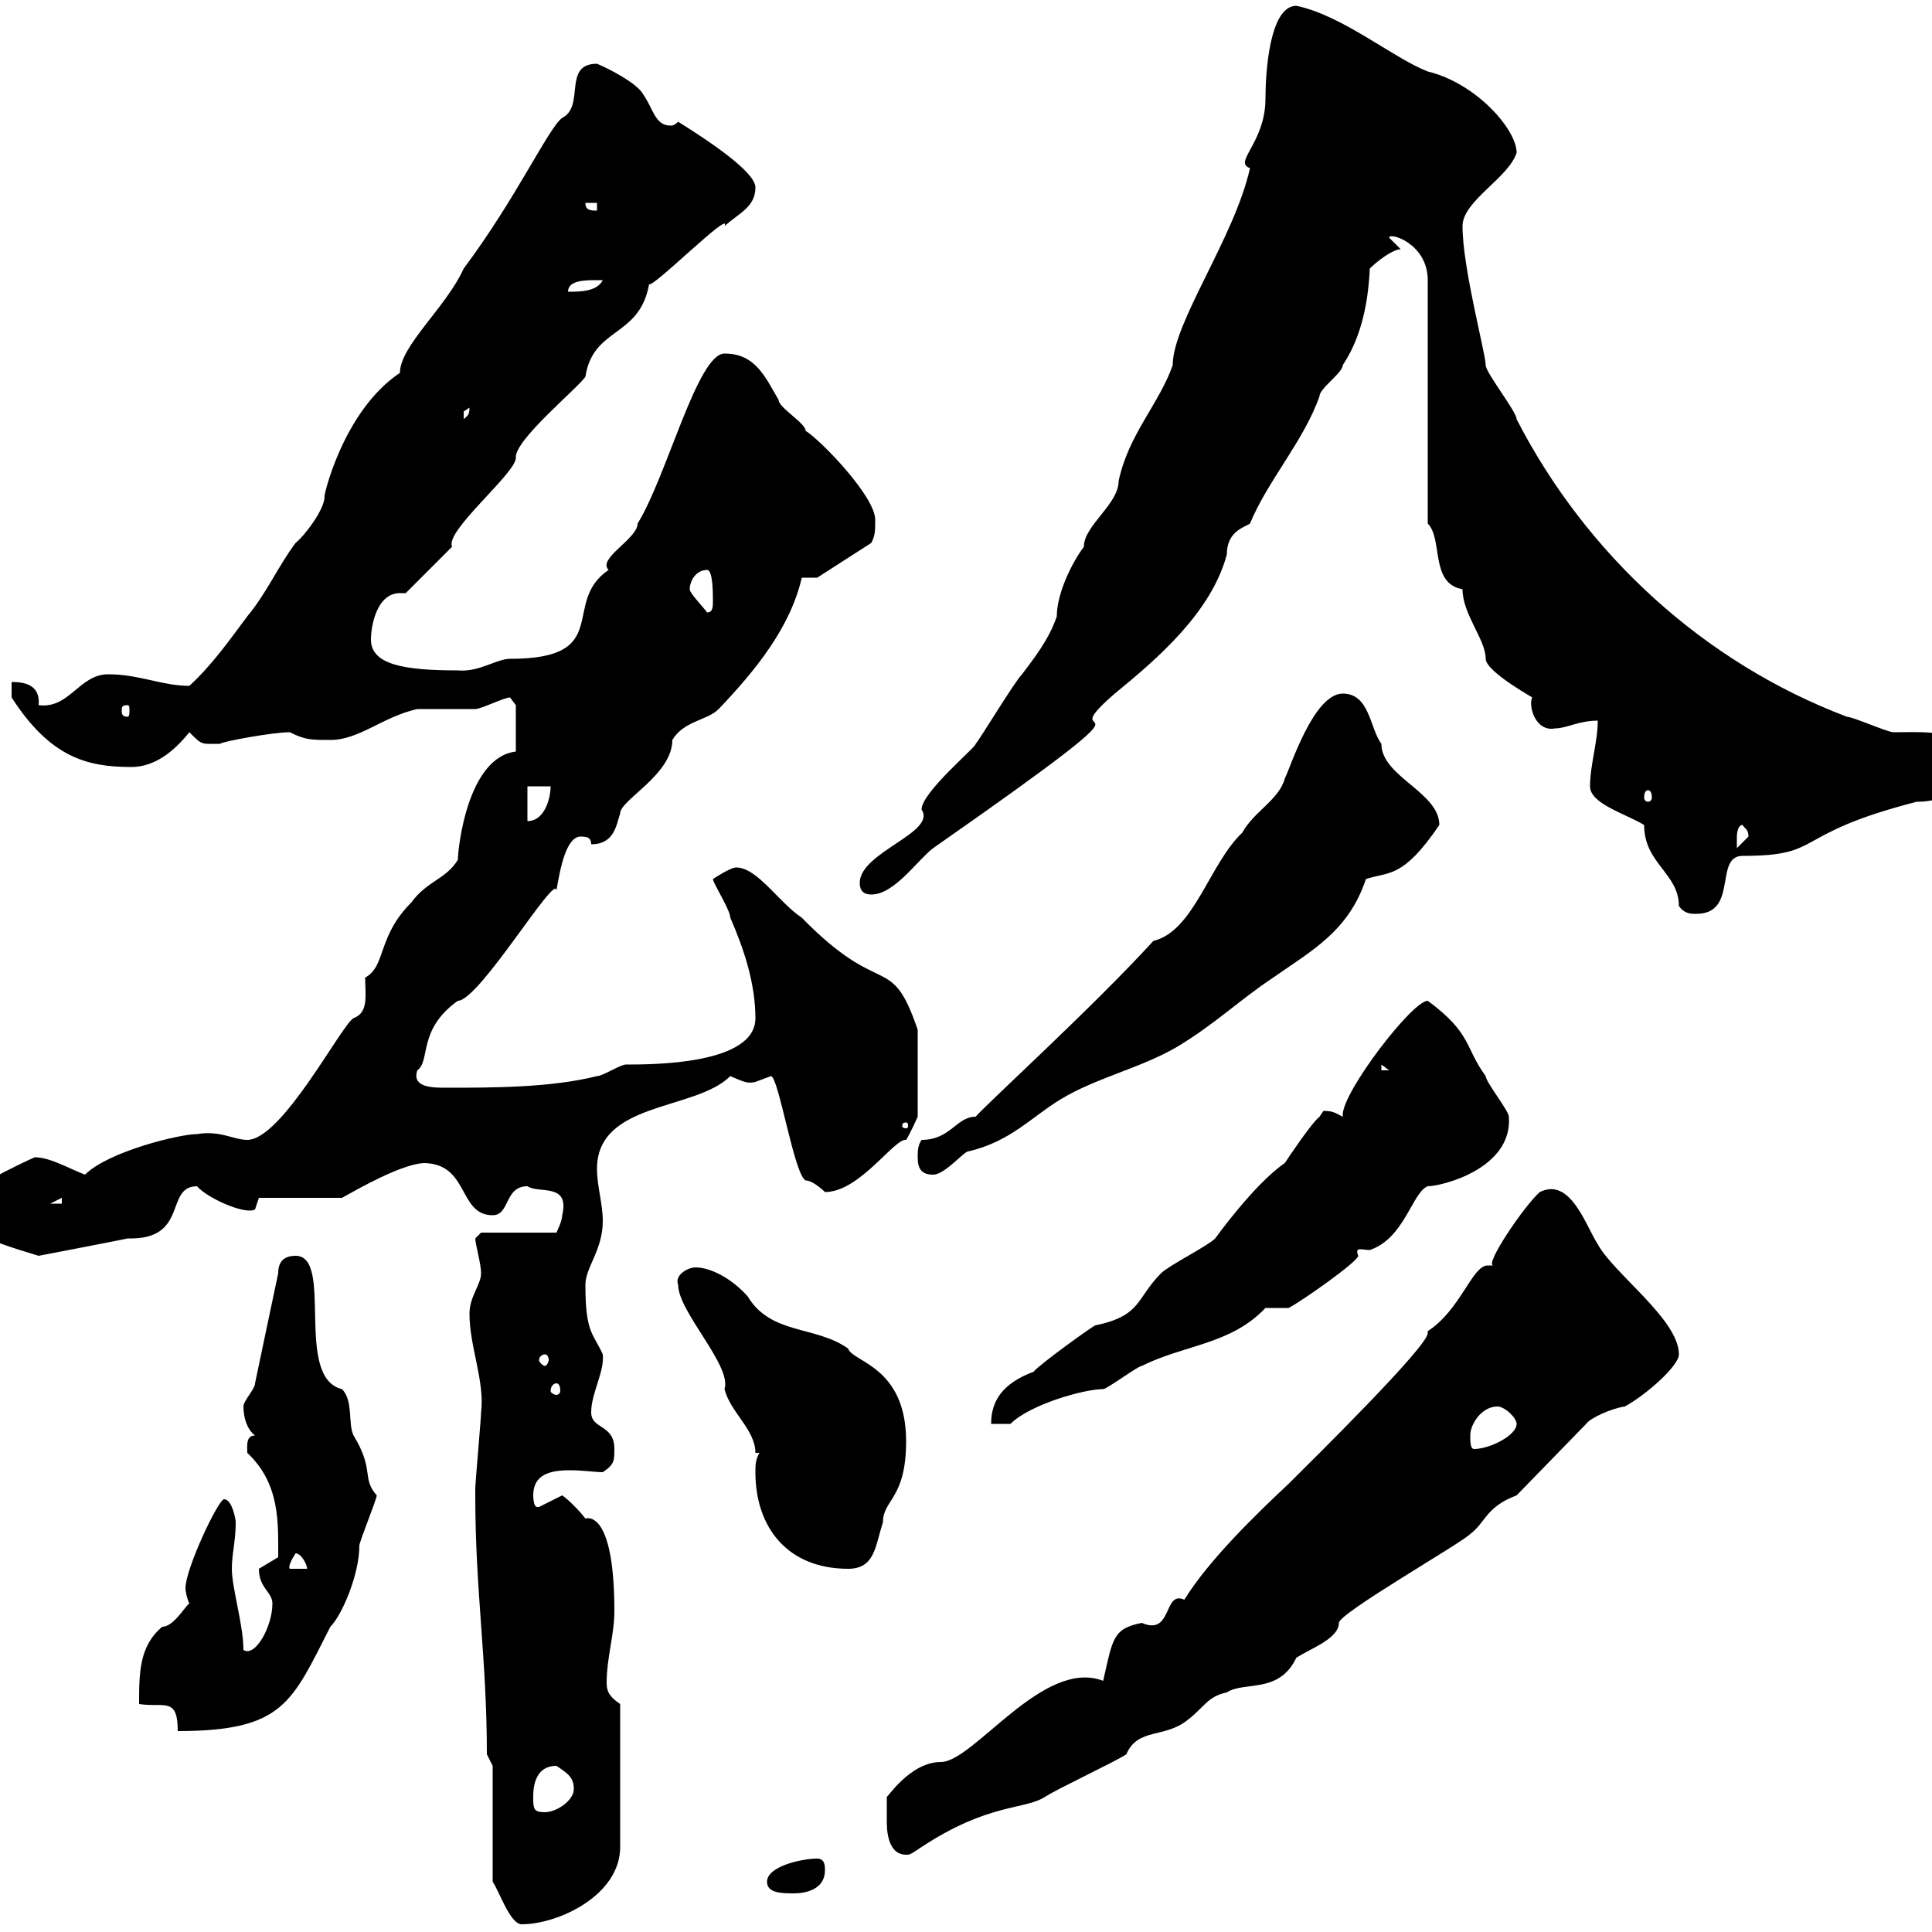 <svg xmlns="http://www.w3.org/2000/svg" xmlns:xlink="http://www.w3.org/1999/xlink" width="300" height="300"><path d="M76.50 292.20C77.40 293.40 79.20 298.80 81 298.80C86.70 298.80 96.30 294.30 96.30 286.80L96.30 264.60C94.50 263.40 94.20 262.50 94.20 261.30C94.20 257.40 95.40 253.80 95.40 250.20C95.40 234 90.90 235.80 90.90 235.80C90 234.60 88.20 232.80 87.30 232.20L83.70 234C83.40 234 83.40 234 83.40 234C82.80 234 82.80 232.20 82.80 232.20C82.80 228.90 85.50 228.30 88.50 228.30C90.60 228.30 92.40 228.60 93.60 228.60C95.40 227.40 95.40 226.80 95.40 225C95.40 221.10 91.80 222 91.80 219.30C91.80 216.30 93.90 213 93.60 210.30C92.10 207 90.90 207 90.90 199.50C90.90 196.80 93.60 194.10 93.60 189.60C93.60 186.90 92.70 184.20 92.70 181.50C92.70 171 108 172.50 113.40 167.10C115.50 168 116.10 168.30 117.30 168C117.30 168 119.70 167.10 119.70 167.10C120.90 167.10 123.30 182.40 125.10 183.30C126.30 183.30 128.10 185.10 128.10 185.10C133.50 185.10 138.90 176.70 140.70 177C141.30 176.10 142.50 173.40 142.50 173.40L142.50 159.90C138.30 147.60 137.10 155.40 124.50 142.50C120.90 140.10 117.60 134.70 114.30 134.70C113.40 134.70 110.70 136.50 110.70 136.50C110.70 137.10 113.40 141.30 113.40 142.50C115.50 147.30 117.30 152.70 117.30 158.10C117.30 165.30 101.40 165.30 97.20 165.30C96.30 165.30 93.60 167.10 92.70 167.10C85.50 168.90 76.50 168.90 69.30 168.90C67.20 168.90 63.90 168.90 64.80 166.20C66.90 164.70 64.80 159.90 71.10 155.40C74.40 155.40 86.40 135.30 86.40 138.30C87 134.70 87.90 130.20 90 129.90C90.90 129.90 91.80 129.90 91.80 131.10C95.40 131.10 95.70 128.10 96.30 126.30C96.30 124.20 104.40 120.30 104.40 114.90C106.20 111.90 109.80 111.90 111.60 110.10C117.30 104.10 122.70 97.50 124.50 89.70L126.90 89.70L135.30 84.30C135.90 83.10 135.90 82.50 135.90 80.70C135.90 77.10 127.50 68.40 125.10 66.90C125.10 65.70 120.90 63.30 120.90 62.10C118.80 58.50 117.30 54.90 112.50 54.90C108.30 54.90 103.50 74.10 99 81.30C99 83.70 92.70 86.70 94.50 88.50C87 93.60 95.40 102.30 79.20 102.30C77.10 102.30 74.40 104.40 71.10 104.10C62.70 104.10 57.60 103.20 57.60 99.30C57.60 97.20 58.50 92.10 62.10 92.10C62.70 92.10 62.70 92.10 63 92.10L70.20 84.90C69 82.50 80.10 73.50 80.10 71.10C79.80 68.40 89.70 60.30 90.90 58.50C92.10 50.70 99.30 52.50 100.80 44.10C101.10 45 113.70 32.40 112.50 35.10C114.90 33 117.30 32.10 117.30 29.10C117.30 26.70 110.10 21.90 105.30 18.90C104.70 19.50 104.40 19.50 104.10 19.50C101.70 19.50 101.40 16.80 99.90 14.70C99 12.90 94.20 10.50 92.70 9.90C87.30 9.90 90.90 16.50 87.30 18.30C85.20 19.80 80.10 30.90 72 41.70C69.30 47.70 62.10 53.70 62.10 57.90C53.10 63.90 50.10 77.70 50.40 77.10C50.40 79.20 47.10 83.40 45.90 84.30C43.20 87.90 41.40 92.10 38.40 95.70C35.70 99.30 33 103.20 29.40 106.50C25.20 106.50 21.60 104.70 16.80 104.70C12.30 104.70 10.80 110.10 6 109.50C6.30 106.20 3.60 105.90 1.80 105.90L1.80 108.30C7.80 117.60 13.50 119.10 20.40 119.10C24 119.10 27 116.70 29.40 113.70C31.50 115.80 31.20 115.50 34.20 115.50C34.20 115.20 42.30 113.70 45 113.70C47.40 114.90 48.30 114.90 51.30 114.90C55.80 114.90 59.40 111.30 64.80 110.10C65.70 110.10 72.90 110.10 73.80 110.10C74.70 110.10 78.30 108.30 79.20 108.30L80.10 109.50L80.10 116.70C72.60 117.60 71.10 131.70 71.10 133.50C69.30 136.50 66.30 136.80 63.90 140.10C58.50 145.50 60 150 56.70 151.80C56.70 154.50 57.30 157.20 54.90 158.10C53.10 159 43.80 177 38.40 177C36.30 177 34.20 175.50 30.60 176.10C27.90 176.10 16.80 178.80 13.20 182.40C10.80 181.50 7.80 179.70 5.40 179.70C3.30 180.60-6.60 185.40-6.60 186.90C-6.60 190.80-3 192.30 6 195C6 195 20.10 192.30 19.80 192.30C29.40 192.60 25.50 184.20 30.60 184.20C32.10 186 38.10 188.70 39.60 187.80C39.60 187.80 40.20 186 40.20 186L53.10 186C55.80 184.50 62.10 180.90 65.70 180.60C72.90 180.60 71.10 188.70 76.50 188.70C79.20 188.70 78.30 184.20 81.90 184.20C83.70 185.40 88.50 183.60 87.30 188.70C87.30 189.60 86.40 191.40 86.40 191.40L74.70 191.40C74.70 191.40 73.80 192.30 73.80 192.30C73.80 193.20 74.70 196.20 74.70 197.70C74.70 199.50 72.90 201.30 72.90 204C72.90 209.10 75.30 214.50 74.70 219.30C74.70 220.20 73.80 230.40 73.80 231C73.80 232.20 73.80 232.20 73.80 232.20C73.80 247.20 75.60 257.40 75.60 272.40L76.50 274.20ZM119.10 292.20C119.10 294 121.50 294 123.30 294C125.10 294 128.10 293.40 128.10 290.40C128.10 289.80 128.10 288.60 126.90 288.60C124.50 288.60 119.10 289.80 119.10 292.20ZM137.70 279C137.70 282.30 137.70 281.10 137.70 282.90C137.70 285.30 138.30 288 140.70 288C141.30 288 141.30 288 143.10 286.80C153.60 279.90 159 281.10 162.30 279C164.10 277.80 173.10 273.60 174.90 272.40C176.70 268.20 180.90 270 184.50 267C186.90 265.20 187.50 263.40 190.50 262.80C193.20 261 198.60 263.10 201.30 257.40C203.70 255.90 207.90 254.40 207.90 252C207.90 250.50 226.80 239.70 228.30 238.20C230.70 236.40 230.70 234 235.50 232.20L246.30 221.10C246.90 220.20 250.20 218.70 252.30 218.40C255.60 216.60 260.70 212.10 260.70 210.30C260.70 204.90 250.50 197.70 248.10 193.20C246.30 190.50 243.90 182.70 239.10 185.10C236.70 187.20 230.40 196.50 231.90 196.50C231.90 196.50 231.30 196.50 231 196.50C228.60 196.50 226.80 203.40 221.70 206.70C221.70 207 221.70 207 221.70 207C221.70 209.10 204 226.50 200.10 230.40C195.30 234.90 187.80 242.10 183.90 248.40C180.60 246.90 182.10 254.10 177.30 252C172.80 252.90 172.80 254.40 171.30 261C162 257.40 151.20 273.60 146.10 273.60C141.30 273.60 137.70 279.30 137.70 279ZM82.80 279C82.80 278.10 82.80 274.20 86.40 274.20C88.20 275.40 89.10 276 89.10 277.80C89.10 279.60 86.40 281.40 84.60 281.40C82.80 281.40 82.80 280.80 82.80 279ZM21.60 264.60C25.50 265.20 27.60 263.40 27.60 268.80C44.10 268.80 45.30 264.30 51.30 252.60C53.10 250.80 55.80 244.50 55.80 240C55.80 239.40 58.50 232.80 58.50 232.20C56.10 229.50 58.20 228.30 54.90 222.90C54 221.10 54.90 217.50 53.10 215.70C45.60 213.90 51.90 195 45.90 195C44.10 195 43.20 195.90 43.20 197.70L39.60 214.80C39.60 215.70 37.80 217.50 37.80 218.40C37.80 220.20 38.40 222 39.60 222.90C38.10 222.90 38.40 224.70 38.40 225.60C43.50 230.40 43.20 236.40 43.20 241.80C43.20 241.80 40.20 243.60 40.20 243.60C40.20 246.60 42.30 247.20 42.30 249C42.30 252.60 39.60 257.40 37.80 256.20C37.80 252.30 36 246.60 36 243.60C36 241.20 36.60 239.40 36.60 236.40C36.60 235.80 36 232.80 34.80 232.80C33.90 232.80 28.80 243.60 28.80 246.60C28.80 247.20 29.10 248.40 29.40 249C28.80 249.30 27 252.60 25.20 252.60C21.60 255.60 21.60 259.80 21.60 264.60ZM45.90 241.20C46.80 241.20 47.70 243 47.70 243.60L45 243.60C44.70 243.30 45.30 242.10 45.90 241.20ZM117.30 228.60C117.30 237.30 122.40 243.60 131.70 243.60C135.90 243.60 135.90 240 137.10 236.40C137.10 232.80 140.70 232.80 140.70 223.80C140.70 212.10 132.30 211.50 131.70 209.40C126.60 205.80 119.70 207.30 116.10 201.30C113.70 198.60 110.40 196.80 108 196.80C106.80 196.80 104.70 198 105.30 199.50C105.30 203.70 113.70 212.10 112.50 215.70C113.40 219.30 117.30 222 117.30 225.60L117.90 225.60C117.30 226.80 117.30 227.40 117.30 228.60ZM228.30 222.90C228.30 221.10 230.10 218.40 232.50 218.40C233.70 218.40 235.50 220.20 235.50 221.10C235.50 222.90 231.30 225 228.90 225C228.30 225 228.30 223.80 228.30 222.90ZM205.50 172.50C205.50 172.50 204.90 173.40 204.90 173.40C203.70 174.30 200.10 179.70 199.50 180.60C194.70 183.90 188.70 192.30 188.70 192.30C187.50 193.50 181.50 196.50 180.30 197.70C176.40 201.60 177.30 204.30 170.10 205.80C169.80 205.80 161.10 212.10 160.50 213C155.70 214.80 153.90 217.50 153.90 221.10L156.90 221.10C159.90 218.10 168.30 215.70 171.30 215.70C171.90 215.70 176.70 212.10 177.30 212.10C183.90 208.80 191.10 208.80 196.50 203.10C196.50 203.10 200.10 203.10 200.10 203.10C201.90 202.20 210.90 195.90 210.90 195C210.30 193.50 211.50 194.10 212.70 194.10C218.10 192.30 219.30 185.10 221.70 184.20C223.80 184.20 234.90 181.50 234.30 173.40C234.30 172.50 230.70 168 230.70 167.10C227.40 162.60 228.60 160.50 221.70 155.40C219.30 155.40 208.50 169.50 208.50 173.10C208.50 173.10 208.50 173.40 208.50 173.40C207.30 172.80 207 172.50 205.50 172.50ZM86.40 214.80C86.70 214.80 87 215.10 87 216C87 216.30 86.70 216.60 86.40 216.60C86.10 216.60 85.50 216.30 85.50 216C85.50 215.10 86.10 214.80 86.40 214.80ZM84.60 210.30C84.90 210.30 85.20 210.60 85.20 211.20C85.20 211.50 84.90 212.10 84.60 212.10C84.30 212.10 83.70 211.50 83.70 211.20C83.70 210.60 84.30 210.30 84.60 210.30ZM9.60 186L9.60 186.90L7.80 186.90ZM142.50 179.70C142.50 181.50 143.10 182.40 144.90 182.40C146.70 182.40 149.70 178.80 150.30 178.80C156.90 177.30 160.20 173.40 164.70 170.70C170.10 167.40 177 165.90 182.70 162.60C188.70 159 192.30 155.40 197.70 151.80C203.70 147.60 209.40 144.60 212.10 136.50C215.70 135.30 217.80 136.50 223.50 128.10C223.50 123 214.50 120.60 214.50 115.50C212.70 113.10 212.70 107.70 208.50 107.70C204 107.70 200.40 119.10 199.50 120.90C198.60 124.20 194.70 126 192.90 129.30C187.80 134.10 185.40 144.60 179.10 146.10C169.80 156.30 153 171.60 151.50 173.40C148.50 173.40 147.60 177 143.10 177C142.50 177.90 142.50 178.80 142.50 179.70ZM140.70 174.30C141 174.30 141 174.60 141 174.90C141 174.90 141 175.20 140.70 175.20C140.10 175.20 140.10 174.90 140.10 174.90C140.10 174.60 140.10 174.30 140.70 174.30ZM214.50 165.30L215.70 166.20L214.50 166.20ZM255.30 128.10C255.30 134.10 260.70 135.60 260.70 140.70C261.60 141.90 262.50 141.90 263.40 141.90C270 141.90 266.10 132.90 270.60 132.90C283.50 132.90 277.80 129.60 297.60 124.50C302.10 124.50 305.70 122.40 305.70 118.50C305.70 113.10 299.40 113.70 294 113.70C293.10 113.70 287.70 111.30 286.80 111.30C264.60 102.90 246.30 86.10 235.50 65.10C235.50 63.90 230.70 57.90 230.70 56.70C230.70 54.90 227.10 41.70 227.10 35.10C227.10 31.20 234.30 27.60 235.50 23.70C235.50 20.10 229.20 12.90 221.70 11.10C216.30 9 208.50 2.40 201.30 0.90C197.10 0.90 196.50 11.40 196.50 15.30C196.50 22.20 191.40 25.20 194.10 26.10C191.70 36.90 182.10 50.10 182.10 56.70C180 62.70 175.20 67.50 173.70 74.70C173.70 78.30 168.30 81.60 168.30 84.90C166.50 87.30 164.10 92.10 164.10 95.70C162.90 99.30 160.50 102.30 158.70 104.70C157.50 105.90 152.10 114.90 151.50 115.50C151.80 115.80 143.10 123 143.10 125.70C145.50 129.30 133.50 132.30 133.50 137.10C133.50 138.30 134.10 138.90 135.30 138.90C138.90 138.90 142.50 133.50 144.90 131.70C185.70 103.20 161.70 117.60 173.10 107.70C179.70 102.30 188.10 95.10 190.50 86.10C190.50 82.50 193.20 81.90 194.10 81.30C196.80 74.70 202.50 68.40 204.90 61.50C204.90 60.30 208.50 57.90 208.50 56.70C210.90 53.10 212.40 48.30 212.70 41.70C213.90 40.50 216.30 38.70 217.50 38.70L215.70 36.90C215.70 36 221.70 37.80 221.70 43.50L221.70 81.30C224.10 83.70 222 90.60 227.10 91.50C227.10 95.40 230.70 99.30 230.70 102.30C230.70 104.40 239.10 108.90 237.90 108.30C237.30 109.80 238.50 113.70 241.50 113.10C243.30 113.10 245.10 111.90 248.10 111.90C248.10 115.20 246.90 118.80 246.90 122.10C246.90 124.80 252.30 126.30 255.30 128.10ZM270.60 128.10C270.90 128.70 271.50 128.70 271.50 129.90C271.50 129.90 269.70 131.70 269.70 131.70C269.70 131.70 269.70 131.10 269.70 129.90C269.70 129.90 269.70 128.10 270.60 128.10ZM81.90 122.10L85.50 122.10C85.50 123.90 84.60 127.50 81.90 127.50ZM255.90 122.70C256.20 122.70 256.50 123 256.50 123.90C256.50 124.20 256.20 124.50 255.90 124.50C255.60 124.50 255.30 124.20 255.30 123.90C255.30 123 255.60 122.70 255.90 122.70ZM19.80 109.50C20.10 109.50 20.10 109.80 20.10 110.40C20.10 110.70 20.10 111.30 19.80 111.30C18.90 111.30 18.90 110.70 18.90 110.40C18.90 109.80 18.90 109.50 19.80 109.50ZM107.10 91.50C107.10 90.30 108 88.50 109.80 88.50C110.70 88.50 110.70 92.10 110.70 93.30C110.70 94.20 110.70 95.10 109.80 95.10C108.90 93.90 107.10 92.10 107.10 91.50ZM72.90 63.30C72.90 64.50 72.60 64.50 72 65.10C72 65.10 72 65.10 72 63.90C72 63.90 72.90 63.30 72.90 63.30ZM92.70 43.50C92.70 43.50 93.60 43.50 93.60 43.50C92.70 45.30 90 45.30 88.20 45.30C88.20 43.50 90.90 43.50 92.70 43.50ZM90.90 31.50L92.70 31.50L92.70 32.70C91.80 32.70 90.90 32.70 90.90 31.50Z"/></svg>